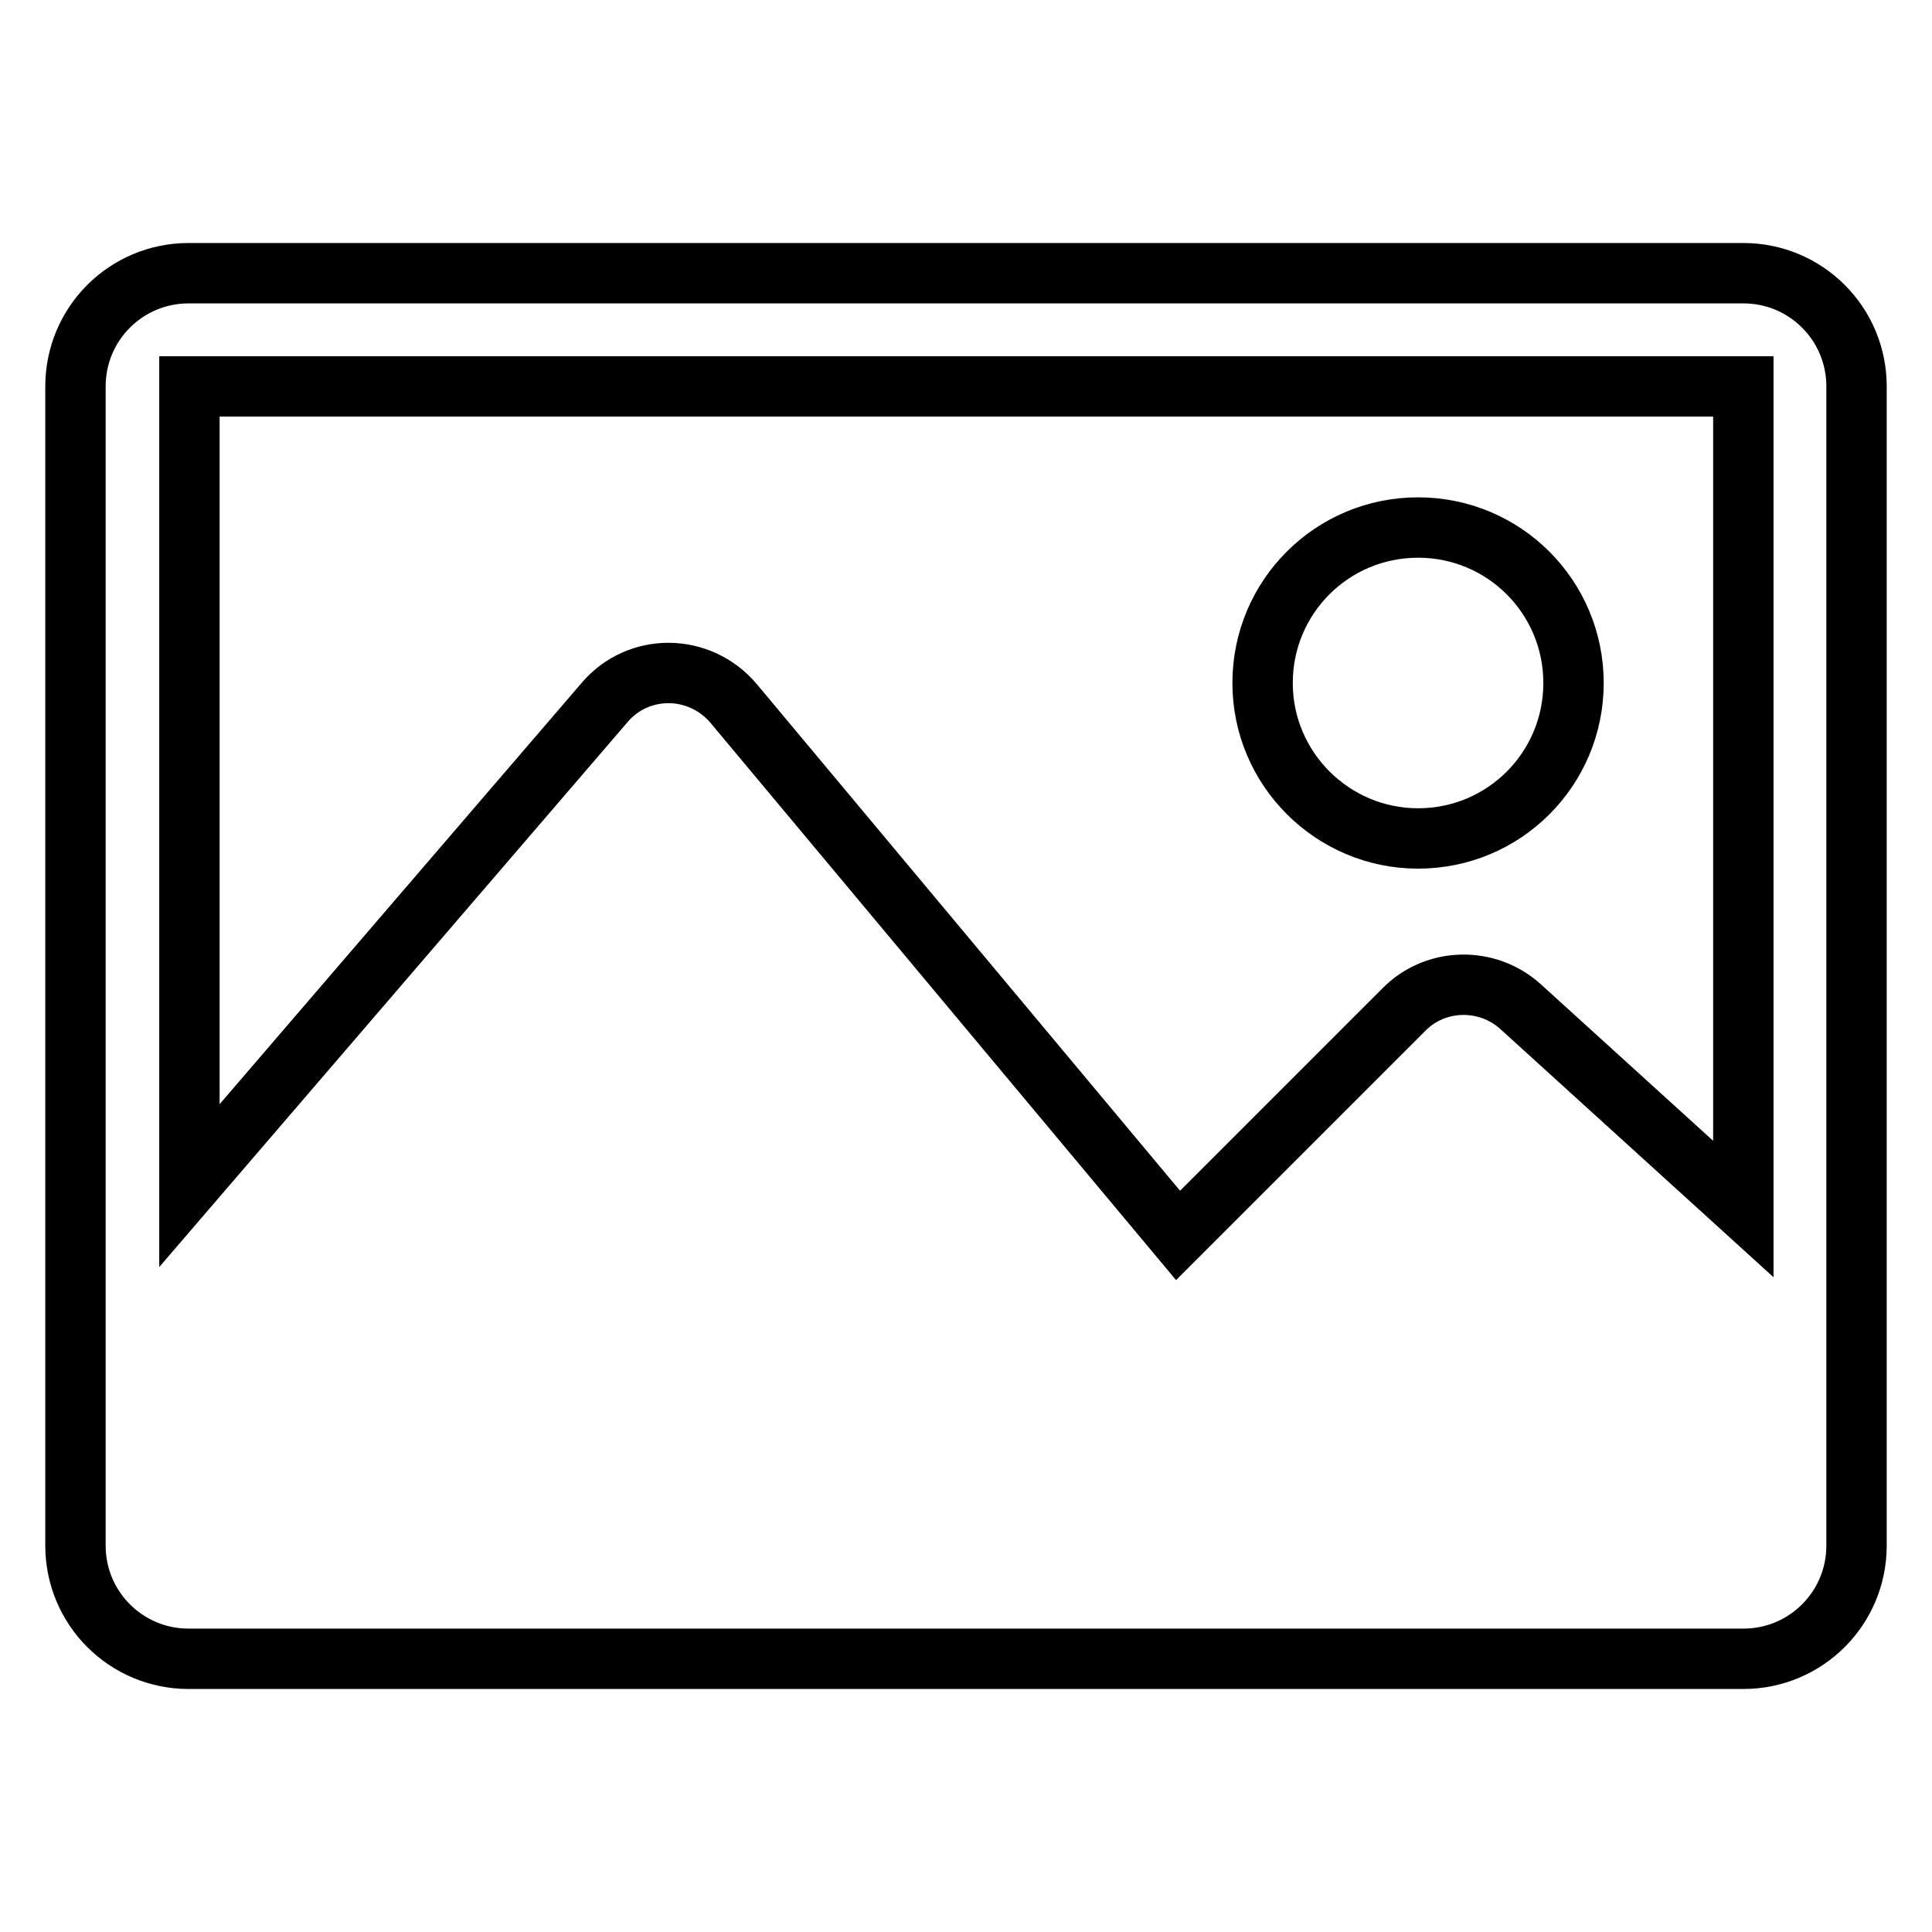 <?xml version="1.0" encoding="utf-8"?>
<!-- Svg Vector Icons : http://www.onlinewebfonts.com/icon -->
<!DOCTYPE svg PUBLIC "-//W3C//DTD SVG 1.1//EN" "http://www.w3.org/Graphics/SVG/1.1/DTD/svg11.dtd">
<svg version="1.1" xmlns="http://www.w3.org/2000/svg" xmlns:xlink="http://www.w3.org/1999/xlink" x="0px" y="0px" viewBox="0 0 256 256" enable-background="new 0 0 256 256" xml:space="preserve">
<g> <path stroke-width="8" fill-opacity="0" stroke="#000000"  d="M231,36.2H25c-8.3,0-15,6.7-15,15v153.6c0,8.3,6.7,15,15,15h206c8.3,0,15-6.7,15-15V51.2 C246,42.9,239.3,36.2,231,36.2z M231,51.2v109l-29.5-26.8c-4.4-4-11.3-3.9-15.5,0.4l-29.9,29.9L97.2,93.2 c-4.5-5.3-12.6-5.4-17.1-0.1l-55,64V51.2H231z M167.3,90.5c0-11.4,9.2-20.6,20.6-20.6c11.4,0,20.6,9.2,20.6,20.6 c0,11.4-9.2,20.6-20.6,20.6C176.6,111.1,167.3,101.9,167.3,90.5z"/></g>
</svg>